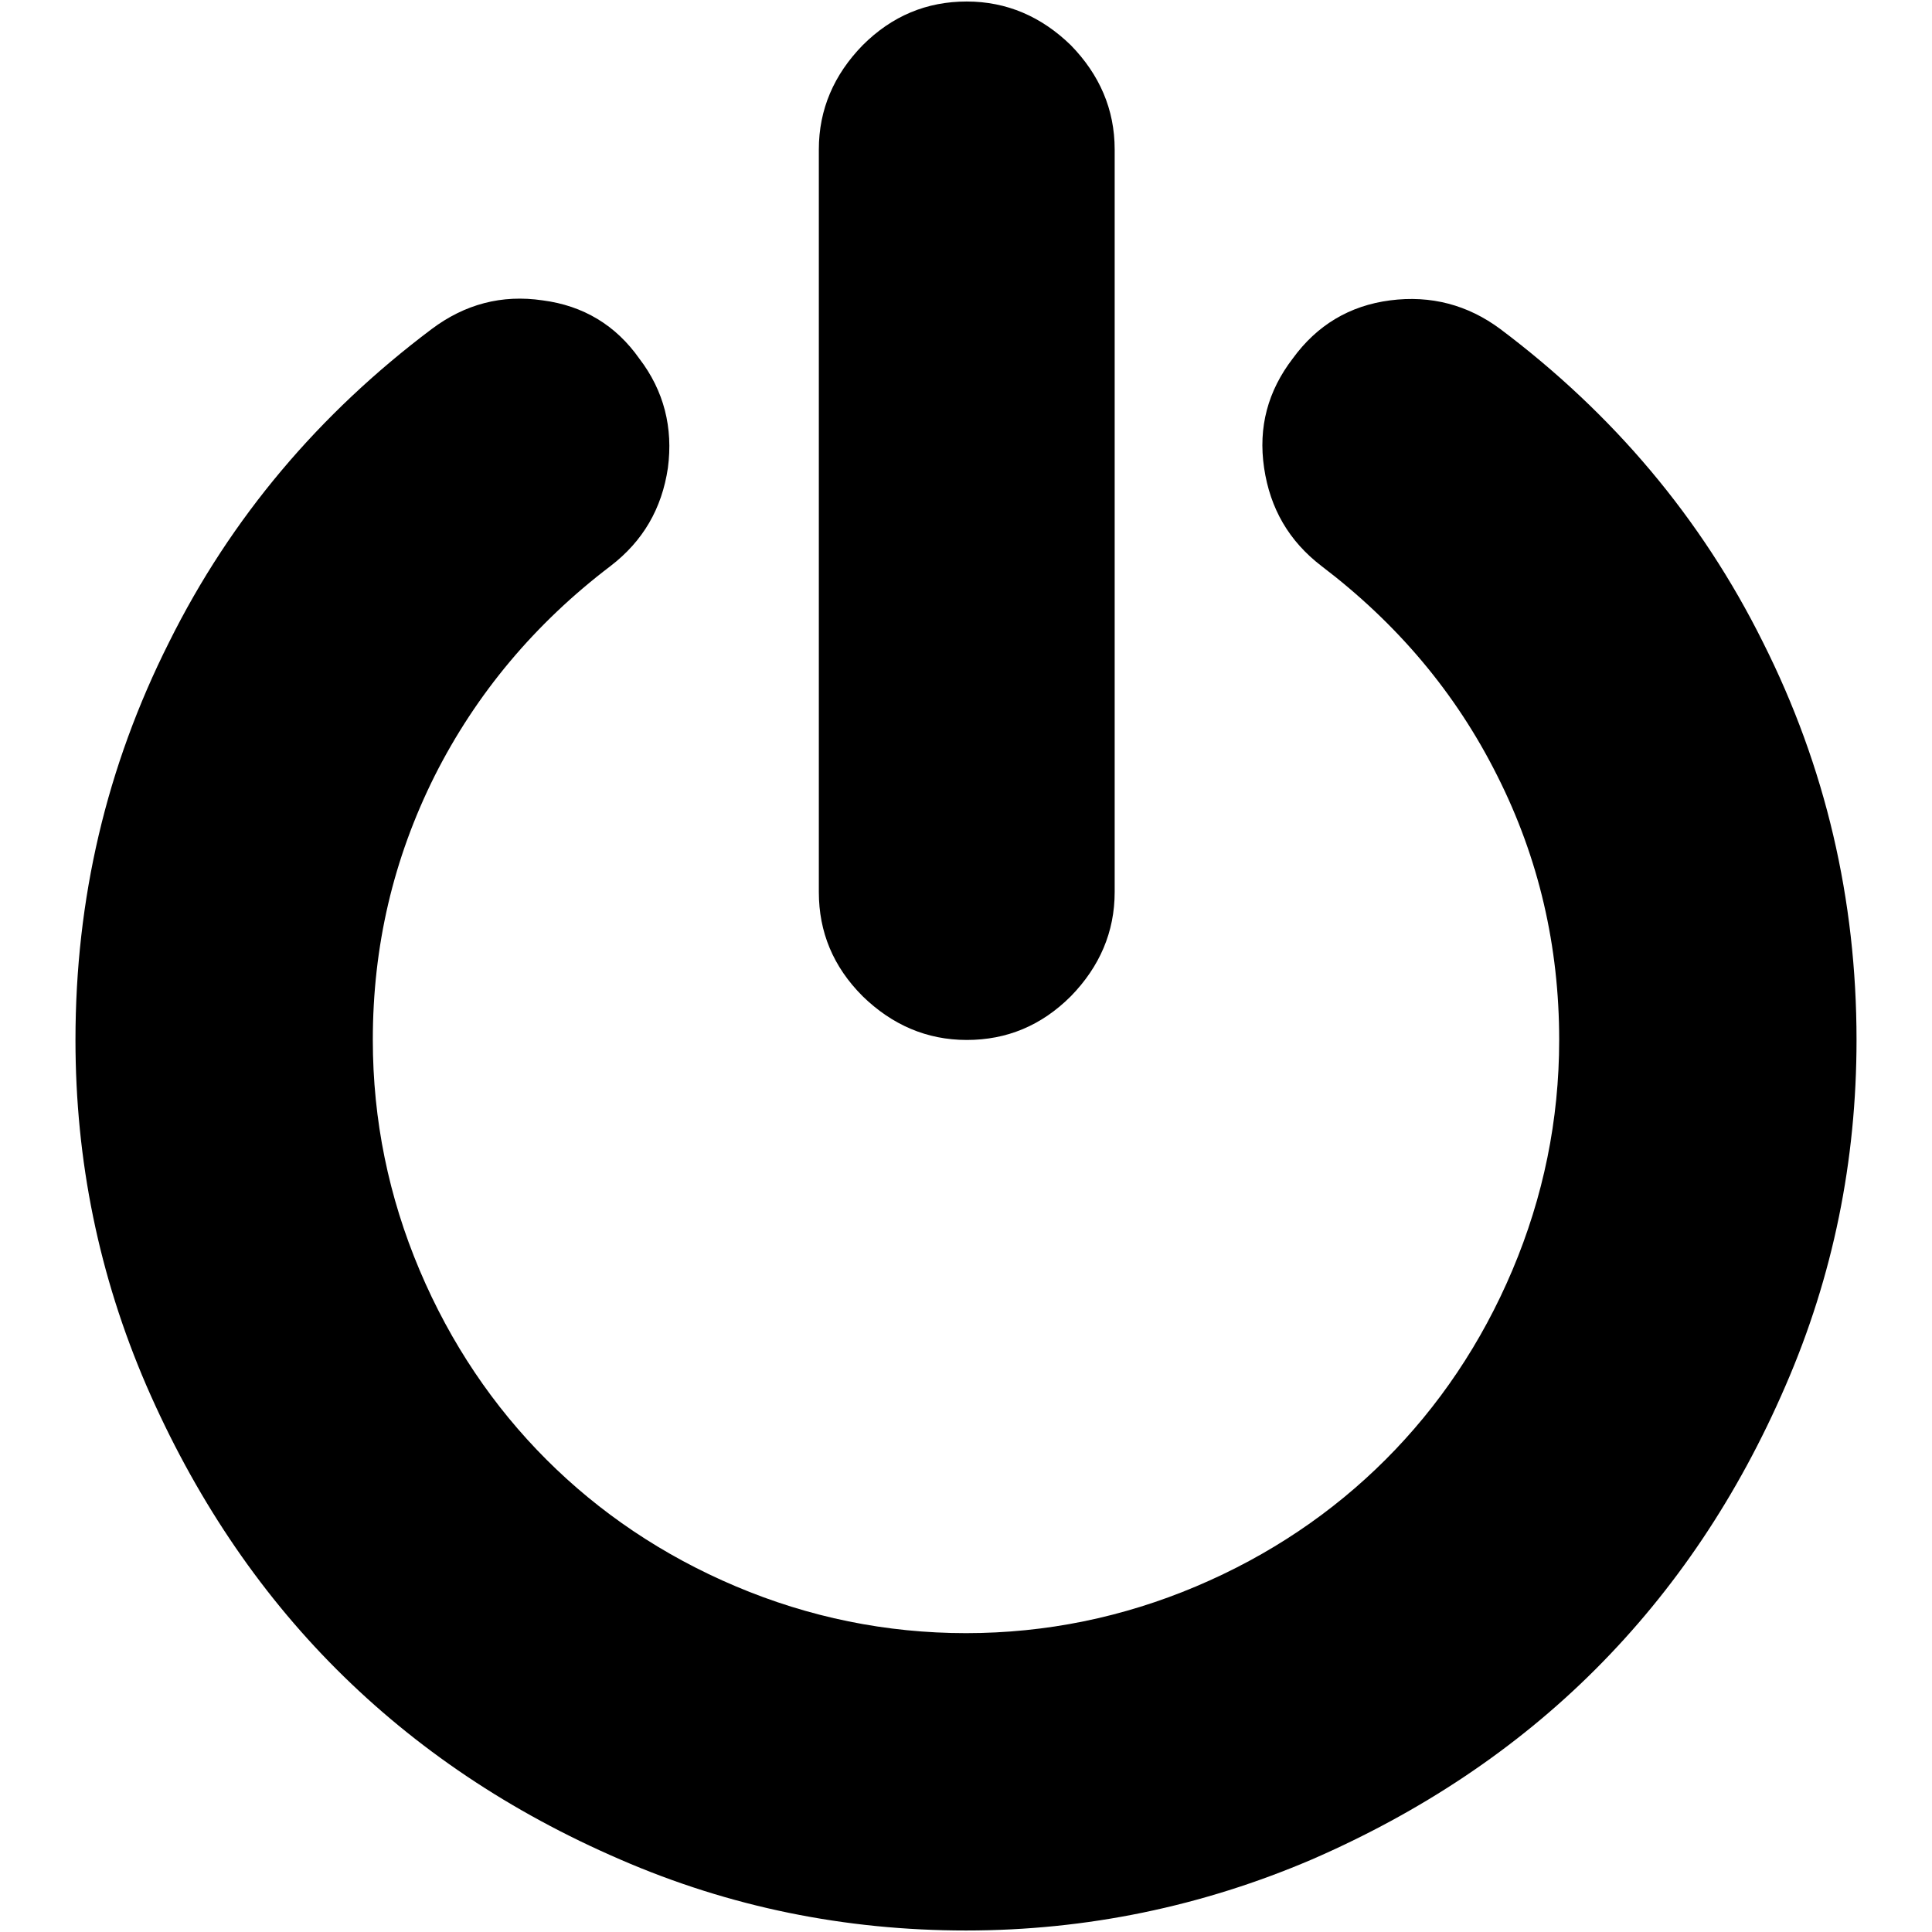 <?xml version="1.0" encoding="utf-8"?>
<!-- Svg Vector Icons : http://www.onlinewebfonts.com/icon -->
<!DOCTYPE svg PUBLIC "-//W3C//DTD SVG 1.1//EN" "http://www.w3.org/Graphics/SVG/1.1/DTD/svg11.dtd">
<svg version="1.1" xmlns="http://www.w3.org/2000/svg" xmlns:xlink="http://www.w3.org/1999/xlink" x="0px" y="0px" viewBox="0 0 256 256" enable-background="new 0 0 256 256" xml:space="preserve">
<g><g><path fill="#000000" d="M246,137.8c0,16-3.1,31.3-9.4,45.8c-6.3,14.6-14.7,27.1-25.2,37.6c-10.5,10.5-23.1,18.9-37.6,25.2c-14.5,6.2-29.8,9.4-45.8,9.4c-16,0-31.3-3.1-45.8-9.4c-14.6-6.3-27.1-14.7-37.6-25.2c-10.5-10.5-18.9-23.1-25.2-37.6c-6.3-14.6-9.4-29.8-9.4-45.8c0-18.7,4.1-36.2,12.4-52.7c8.2-16.5,19.9-30.3,34.8-41.5c4.4-3.3,9.3-4.6,14.7-3.8c5.4,0.7,9.7,3.3,12.8,7.7c3.3,4.3,4.5,9.2,3.8,14.5c-0.8,5.4-3.3,9.7-7.6,13c-10,7.6-17.8,16.9-23.3,27.8c-5.5,11-8.2,22.6-8.2,35c0,10.6,2.1,20.8,6.2,30.5c4.1,9.7,9.8,18.1,16.8,25.1s15.4,12.7,25.1,16.8c9.7,4.1,19.9,6.2,30.5,6.2c10.6,0,20.8-2.1,30.5-6.2c9.7-4.1,18.1-9.8,25.1-16.8s12.7-15.4,16.8-25.1c4.1-9.7,6.2-19.9,6.2-30.5c0-12.4-2.7-24.1-8.2-35c-5.5-11-13.3-20.2-23.3-27.8c-4.3-3.3-6.8-7.6-7.6-13c-0.8-5.4,0.5-10.2,3.8-14.5c3.2-4.4,7.5-7,12.9-7.7c5.4-0.7,10.3,0.6,14.6,3.8c14.9,11.2,26.6,25,34.8,41.5C241.9,101.6,246,119.2,246,137.8L246,137.8z M147.7,19.8v98.4c0,5.3-2,9.9-5.8,13.8c-3.9,3.9-8.5,5.8-13.8,5.8c-5.3,0-9.9-2-13.8-5.8c-3.9-3.9-5.8-8.5-5.8-13.8V19.8c0-5.3,2-9.9,5.8-13.8c3.9-3.9,8.5-5.8,13.8-5.8c5.3,0,9.9,2,13.8,5.8C145.7,9.9,147.7,14.5,147.7,19.8z"/></g></g>
</svg>